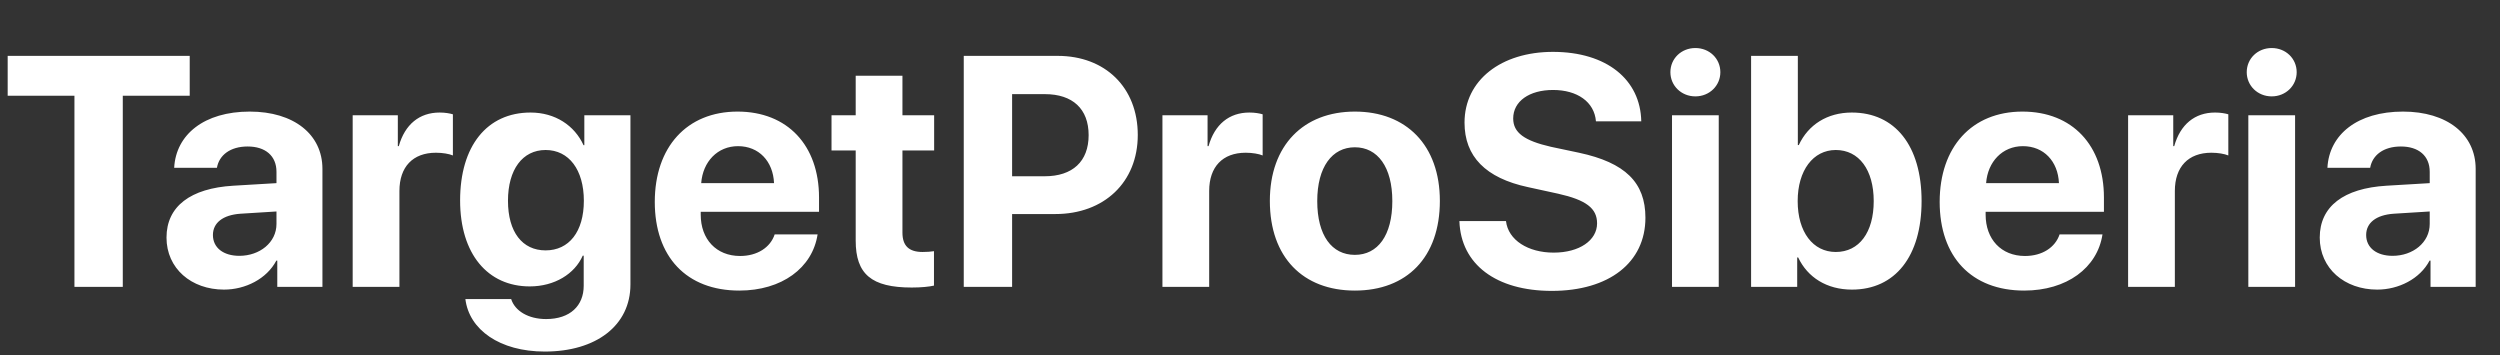 <?xml version="1.0" encoding="UTF-8"?> <svg xmlns="http://www.w3.org/2000/svg" width="183" height="26" viewBox="0 0 183 26" fill="none"><rect x="0" y="0" width="183" height="26" fill="#333333" stroke="none"/><path d="M8.988 21H5.449V7.008H0.562V4.09H13.887V7.008H8.988V21ZM17.52 18.727C19.008 18.727 20.238 17.754 20.238 16.395V15.48L17.59 15.645C16.312 15.738 15.586 16.312 15.586 17.203C15.586 18.141 16.359 18.727 17.52 18.727ZM16.395 21.199C14.004 21.199 12.188 19.652 12.188 17.391C12.188 15.105 13.945 13.781 17.074 13.594L20.238 13.406V12.574C20.238 11.402 19.418 10.723 18.129 10.723C16.852 10.723 16.043 11.355 15.879 12.281H12.75C12.879 9.844 14.953 8.168 18.281 8.168C21.504 8.168 23.602 9.832 23.602 12.363V21H20.297V19.078H20.227C19.523 20.414 17.965 21.199 16.395 21.199ZM25.816 21V8.438H29.121V10.699H29.191C29.637 9.105 30.703 8.238 32.18 8.238C32.578 8.238 32.918 8.297 33.152 8.367V11.379C32.871 11.262 32.402 11.18 31.91 11.18C30.223 11.18 29.238 12.211 29.238 13.98V21H25.816ZM39.938 18.328C41.648 18.328 42.738 16.969 42.738 14.695C42.738 12.434 41.648 10.98 39.938 10.98C38.25 10.98 37.184 12.41 37.184 14.695C37.184 16.992 38.238 18.328 39.938 18.328ZM39.879 25.734C36.574 25.734 34.336 24.129 34.066 21.891H37.418C37.688 22.758 38.672 23.355 39.973 23.355C41.742 23.355 42.727 22.371 42.727 20.918V18.715H42.656C42.07 20.051 40.594 20.965 38.777 20.965C35.707 20.965 33.68 18.598 33.68 14.672C33.68 10.688 35.648 8.238 38.836 8.238C40.641 8.238 42.059 9.188 42.715 10.629H42.773V8.438H46.148V20.824C46.148 23.824 43.641 25.734 39.879 25.734ZM54.023 10.699C52.523 10.699 51.445 11.836 51.328 13.406H56.66C56.59 11.801 55.547 10.699 54.023 10.699ZM56.707 17.156H59.848C59.473 19.617 57.223 21.27 54.117 21.27C50.25 21.27 47.93 18.797 47.93 14.777C47.93 10.77 50.273 8.168 53.988 8.168C57.645 8.168 59.953 10.641 59.953 14.461V15.504H51.293V15.715C51.293 17.508 52.43 18.738 54.176 18.738C55.43 18.738 56.391 18.117 56.707 17.156ZM62.637 5.543H66.059V8.438H68.379V11.016H66.059V17.027C66.059 17.988 66.527 18.445 67.535 18.445C67.84 18.445 68.156 18.422 68.367 18.387V20.906C68.016 20.988 67.43 21.047 66.738 21.047C63.785 21.047 62.637 20.062 62.637 17.613V11.016H60.867V8.438H62.637V5.543ZM70.547 4.09H77.426C80.894 4.09 83.285 6.398 83.285 9.879C83.285 13.348 80.812 15.668 77.25 15.668H74.086V21H70.547V4.09ZM74.086 6.891V12.902H76.477C78.504 12.902 79.688 11.824 79.688 9.891C79.688 7.969 78.516 6.891 76.488 6.891H74.086ZM85.09 21V8.438H88.394V10.699H88.465C88.91 9.105 89.977 8.238 91.453 8.238C91.852 8.238 92.191 8.297 92.426 8.367V11.379C92.144 11.262 91.676 11.18 91.184 11.18C89.496 11.18 88.512 12.211 88.512 13.98V21H85.09ZM99.176 21.27C95.379 21.27 92.953 18.832 92.953 14.707C92.953 10.641 95.414 8.168 99.176 8.168C102.938 8.168 105.398 10.629 105.398 14.707C105.398 18.844 102.973 21.27 99.176 21.27ZM99.176 18.656C100.852 18.656 101.918 17.238 101.918 14.719C101.918 12.223 100.84 10.781 99.176 10.781C97.512 10.781 96.422 12.223 96.422 14.719C96.422 17.238 97.488 18.656 99.176 18.656ZM106.828 16.184H110.238C110.402 17.578 111.855 18.492 113.73 18.492C115.617 18.492 116.906 17.59 116.906 16.348C116.906 15.246 116.098 14.637 114.059 14.18L111.855 13.699C108.738 13.031 107.203 11.449 107.203 8.977C107.203 5.859 109.898 3.797 113.672 3.797C117.609 3.797 120.082 5.824 120.141 8.883H116.824C116.707 7.453 115.453 6.586 113.684 6.586C111.938 6.586 110.766 7.418 110.766 8.672C110.766 9.715 111.586 10.301 113.531 10.746L115.582 11.18C118.969 11.906 120.445 13.359 120.445 15.938C120.445 19.219 117.785 21.293 113.59 21.293C109.523 21.293 106.934 19.359 106.828 16.184ZM122.391 21V8.438H125.812V21H122.391ZM124.102 7.055C123.07 7.055 122.273 6.27 122.273 5.285C122.273 4.289 123.07 3.516 124.102 3.516C125.133 3.516 125.93 4.289 125.93 5.285C125.93 6.27 125.133 7.055 124.102 7.055ZM135.562 21.199C133.723 21.199 132.316 20.309 131.625 18.844H131.555V21H128.18V4.09H131.602V10.617H131.672C132.363 9.129 133.758 8.238 135.551 8.238C138.715 8.238 140.66 10.664 140.66 14.719C140.66 18.762 138.727 21.199 135.562 21.199ZM134.379 10.98C132.727 10.98 131.59 12.469 131.59 14.719C131.59 16.992 132.715 18.445 134.379 18.445C136.09 18.445 137.156 17.016 137.156 14.719C137.156 12.434 136.078 10.98 134.379 10.98ZM148.078 10.699C146.578 10.699 145.5 11.836 145.383 13.406H150.715C150.645 11.801 149.602 10.699 148.078 10.699ZM150.762 17.156H153.902C153.527 19.617 151.277 21.27 148.172 21.27C144.305 21.27 141.984 18.797 141.984 14.777C141.984 10.77 144.328 8.168 148.043 8.168C151.699 8.168 154.008 10.641 154.008 14.461V15.504H145.348V15.715C145.348 17.508 146.484 18.738 148.23 18.738C149.484 18.738 150.445 18.117 150.762 17.156ZM155.777 21V8.438H159.082V10.699H159.152C159.598 9.105 160.664 8.238 162.141 8.238C162.539 8.238 162.879 8.297 163.113 8.367V11.379C162.832 11.262 162.363 11.18 161.871 11.18C160.184 11.18 159.199 12.211 159.199 13.98V21H155.777ZM164.578 21V8.438H168V21H164.578ZM166.289 7.055C165.258 7.055 164.461 6.27 164.461 5.285C164.461 4.289 165.258 3.516 166.289 3.516C167.32 3.516 168.117 4.289 168.117 5.285C168.117 6.27 167.32 7.055 166.289 7.055ZM175.137 18.727C176.625 18.727 177.855 17.754 177.855 16.395V15.48L175.207 15.645C173.93 15.738 173.203 16.312 173.203 17.203C173.203 18.141 173.977 18.727 175.137 18.727ZM174.012 21.199C171.621 21.199 169.805 19.652 169.805 17.391C169.805 15.105 171.562 13.781 174.691 13.594L177.855 13.406V12.574C177.855 11.402 177.035 10.723 175.746 10.723C174.469 10.723 173.66 11.355 173.496 12.281H170.367C170.496 9.844 172.57 8.168 175.898 8.168C179.121 8.168 181.219 9.832 181.219 12.363V21H177.914V19.078H177.844C177.141 20.414 175.582 21.199 174.012 21.199Z" fill="white"></path></svg> 